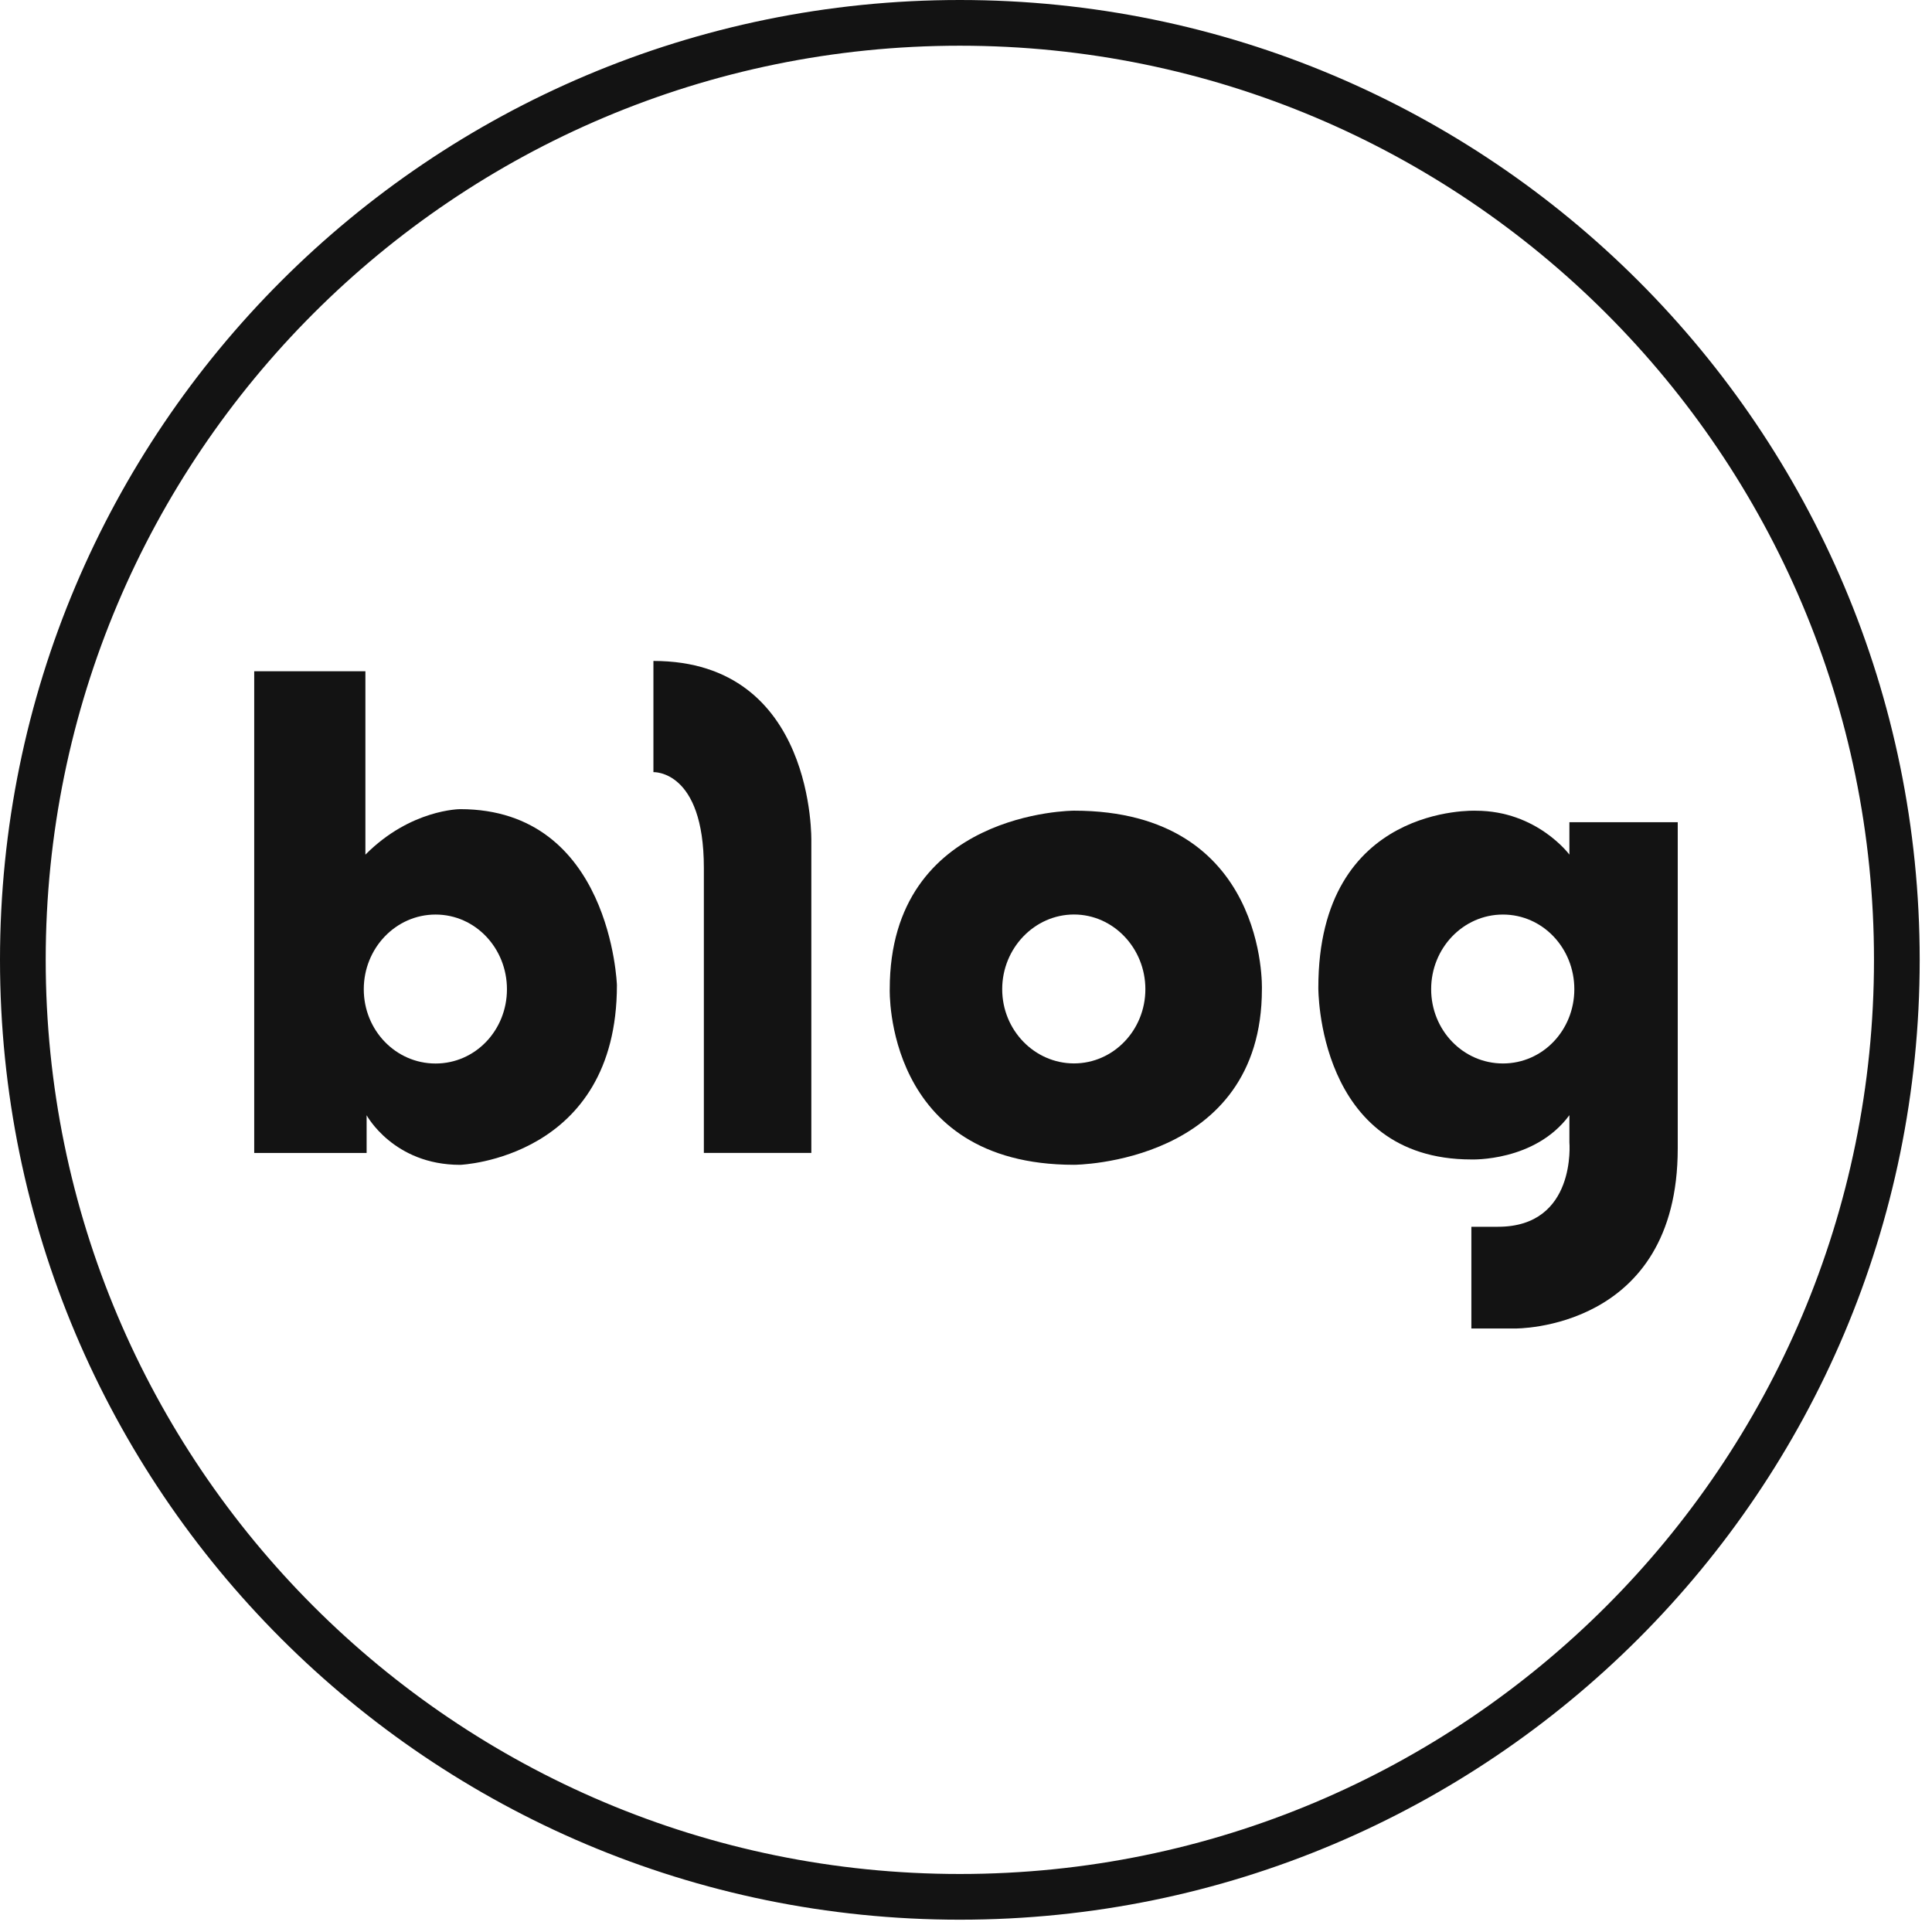 <svg width="38" height="38" viewBox="0 0 38 38" fill="none" xmlns="http://www.w3.org/2000/svg">
<path fill-rule="evenodd" clip-rule="evenodd" d="M18.879 37.758C29.305 37.758 37.758 29.305 37.758 18.879C37.758 8.452 29.305 0 18.879 0C8.452 0 0 8.452 0 18.879C0 29.305 8.452 37.758 18.879 37.758ZM18.879 36.859C28.809 36.859 36.859 28.809 36.859 18.879C36.859 8.949 28.809 0.899 18.879 0.899C8.949 0.899 0.899 8.949 0.899 18.879C0.899 28.809 8.949 36.859 18.879 36.859Z" fill="#131313"/>
<path d="M9.051 15.915C9.051 15.915 8.075 15.915 7.187 16.81V13.203H5V22.677H7.211V21.935C7.211 21.935 7.736 22.911 9.051 22.911C9.051 22.911 12.134 22.79 12.134 19.377C12.134 19.377 12.021 15.915 9.051 15.915ZM8.567 20.918C7.784 20.918 7.155 20.264 7.155 19.457C7.155 18.65 7.784 17.988 8.567 17.988C9.35 17.988 9.971 18.65 9.971 19.457C9.971 20.264 9.35 20.918 8.567 20.918Z" fill="#131313"/>
<path d="M30.868 16.172V16.809C30.868 16.809 30.231 15.946 29.029 15.946C29.029 15.946 25.93 15.809 25.93 19.424C25.93 19.424 25.897 22.805 28.94 22.805C28.94 22.805 30.191 22.854 30.868 21.934V22.466C30.868 22.466 31.014 24.129 29.464 24.129H28.94V26.13H29.795C29.795 26.13 32.999 26.178 32.999 22.587V16.172H30.868ZM29.561 20.917C28.778 20.917 28.149 20.263 28.149 19.456C28.149 18.649 28.778 17.988 29.561 17.988C30.344 17.988 30.965 18.649 30.965 19.456C30.965 20.263 30.344 20.917 29.561 20.917Z" fill="#131313"/>
<path d="M21.124 15.945C21.124 15.945 17.5 15.945 17.5 19.456C17.5 19.456 17.387 22.91 21.124 22.91C21.124 22.91 24.82 22.901 24.82 19.456C24.82 19.456 24.941 15.945 21.124 15.945ZM21.124 20.916C20.349 20.916 19.712 20.263 19.712 19.456C19.712 18.649 20.349 17.987 21.124 17.987C21.898 17.987 22.528 18.649 22.528 19.456C22.528 20.263 21.898 20.916 21.124 20.916Z" fill="#131313"/>
<path d="M15.958 16.551V22.676H13.844V17.067C13.844 15.139 12.852 15.187 12.852 15.187V13C16.047 13 15.958 16.551 15.958 16.551Z" fill="#131313"/>
</svg>
